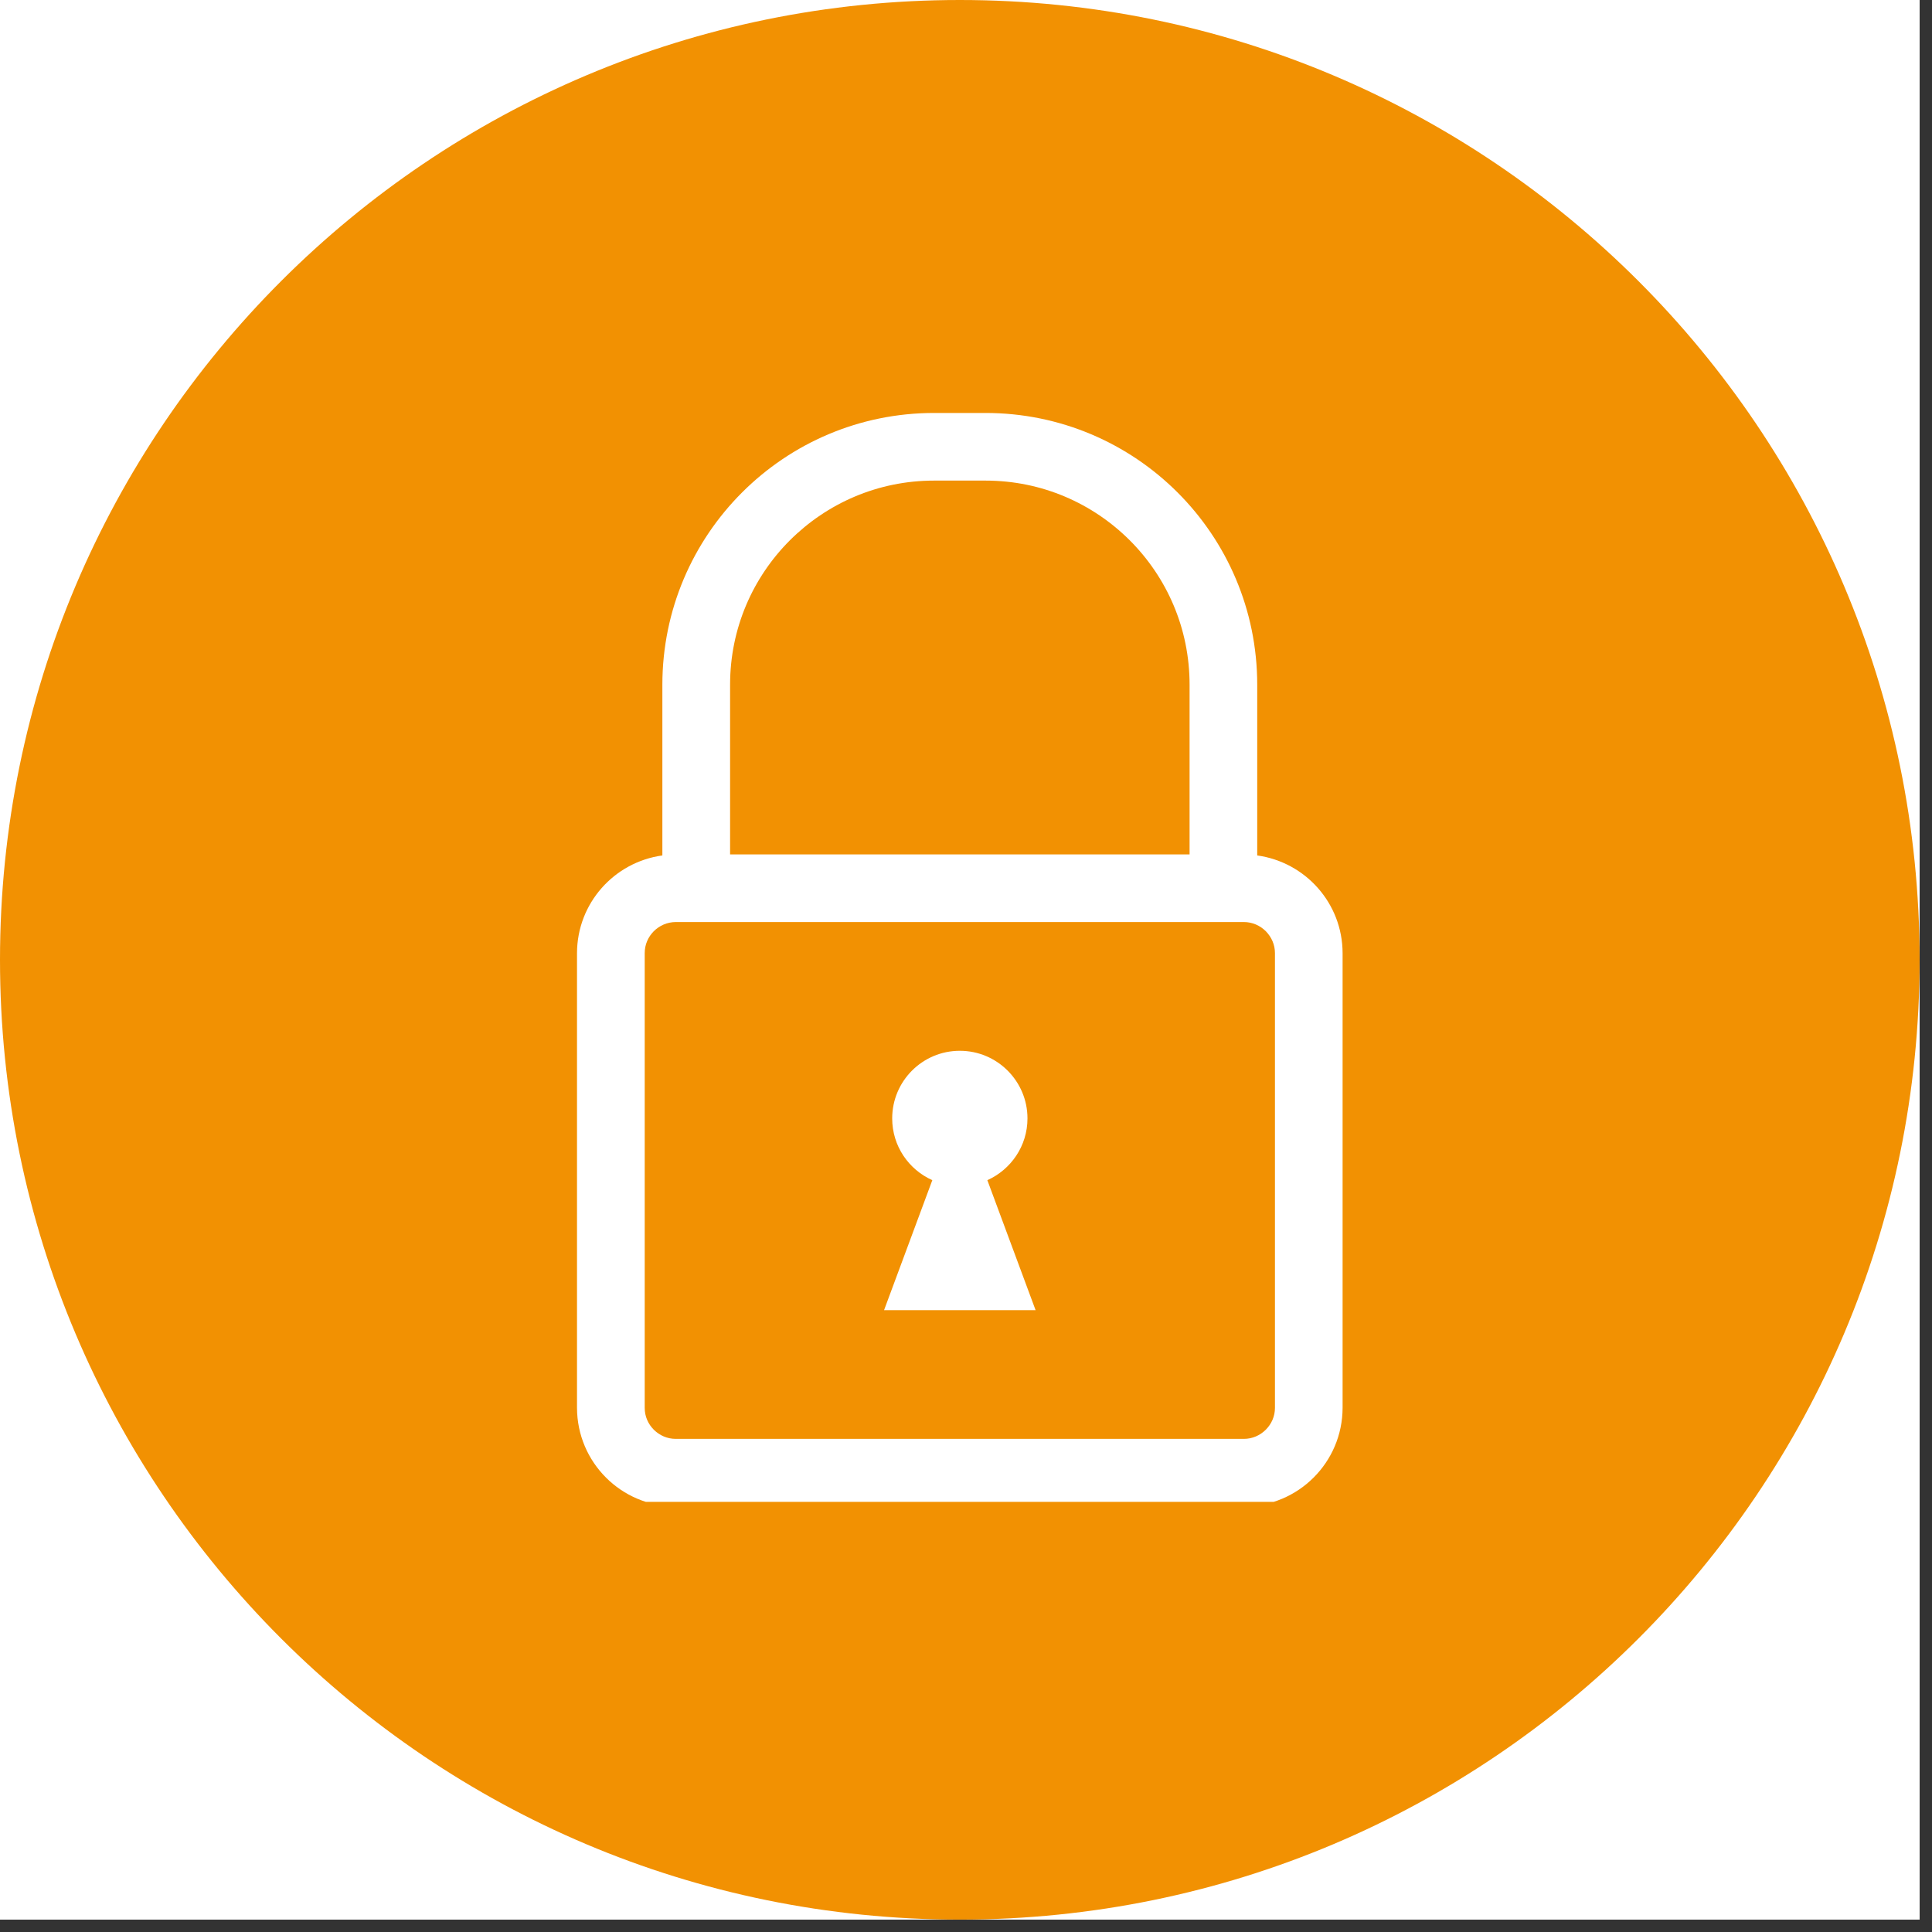 <svg xmlns="http://www.w3.org/2000/svg" xmlns:xlink="http://www.w3.org/1999/xlink" width="155" zoomAndPan="magnify" viewBox="0 0 116.25 116.25" height="155" preserveAspectRatio="xMidYMid meet" version="1.0"><rect x="0" y="0" width="116.25" height="116.25" fill="#333333" stroke="none"/><defs><clipPath id="6c1a62075a"><path d="M 0 0 L 115.504 0 L 115.504 115.504 L 0 115.504 Z M 0 0 " clip-rule="nonzero"/></clipPath><clipPath id="dc6ee5d5b8"><path d="M 0 0 L 115.504 0 L 115.504 115.504 L 0 115.504 Z M 0 0 " clip-rule="nonzero"/></clipPath><clipPath id="db1fe03299"><path d="M 57.754 0 C 25.855 0 0 25.855 0 57.754 C 0 89.648 25.855 115.504 57.754 115.504 C 89.648 115.504 115.504 89.648 115.504 57.754 C 115.504 25.855 89.648 0 57.754 0 Z M 57.754 0 " clip-rule="nonzero"/></clipPath><clipPath id="e957a3482e"><path d="M 34.719 24.789 L 80.922 24.789 L 80.922 90.367 L 34.719 90.367 Z M 34.719 24.789 " clip-rule="nonzero"/></clipPath></defs><g clip-path="url(#6c1a62075a)"><path fill="#ffffff" d="M 0 0 L 115.504 0 L 115.504 115.504 L 0 115.504 Z M 0 0 " fill-opacity="1" fill-rule="nonzero"/><path fill="#ffffff" d="M 0 0 L 115.504 0 L 115.504 115.504 L 0 115.504 Z M 0 0 " fill-opacity="1" fill-rule="nonzero"/></g><g clip-path="url(#dc6ee5d5b8)"><g clip-path="url(#db1fe03299)"><path fill="#f29102" d="M 0 0 L 115.504 0 L 115.504 115.504 L 0 115.504 Z M 0 0 " fill-opacity="1" fill-rule="nonzero"/></g></g><g clip-path="url(#e957a3482e)"><path fill="#ffffff" d="M 76.715 84.711 C 76.715 85.223 76.508 85.68 76.164 86.027 C 75.816 86.371 75.359 86.578 74.844 86.578 L 40.66 86.578 C 40.145 86.578 39.688 86.371 39.34 86.027 C 38.996 85.68 38.793 85.227 38.793 84.711 L 38.793 57.348 C 38.793 56.836 38.996 56.379 39.34 56.031 C 39.688 55.688 40.145 55.484 40.66 55.48 L 74.844 55.48 C 75.355 55.48 75.816 55.688 76.164 56.031 C 76.508 56.383 76.715 56.84 76.715 57.348 Z M 47.523 32.516 C 49.754 30.289 52.812 28.918 56.207 28.918 L 59.297 28.918 C 62.695 28.918 65.754 30.289 67.984 32.516 C 70.207 34.742 71.578 37.801 71.578 41.199 L 71.578 51.41 L 43.93 51.41 L 43.93 41.199 C 43.93 37.801 45.301 34.742 47.523 32.516 Z M 75.648 51.473 L 75.648 41.199 C 75.648 32.168 68.332 24.848 59.297 24.848 L 56.207 24.848 C 47.176 24.848 39.859 32.168 39.855 41.199 L 39.855 51.473 C 36.957 51.871 34.727 54.344 34.719 57.348 L 34.719 84.711 C 34.727 87.988 37.379 90.645 40.66 90.648 L 74.844 90.648 C 78.121 90.641 80.777 87.992 80.785 84.711 L 80.785 57.348 C 80.777 54.344 78.547 51.875 75.648 51.473 " fill-opacity="1" fill-rule="nonzero"/></g><path fill="#ffffff" d="M 61.824 67.297 C 61.824 65.051 60 63.227 57.754 63.227 C 55.504 63.227 53.684 65.051 53.684 67.297 C 53.684 68.957 54.676 70.375 56.098 71.012 L 53.195 78.832 L 62.312 78.832 L 59.41 71.012 C 60.828 70.375 61.824 68.957 61.824 67.297 " fill-opacity="1" fill-rule="nonzero"/></svg>